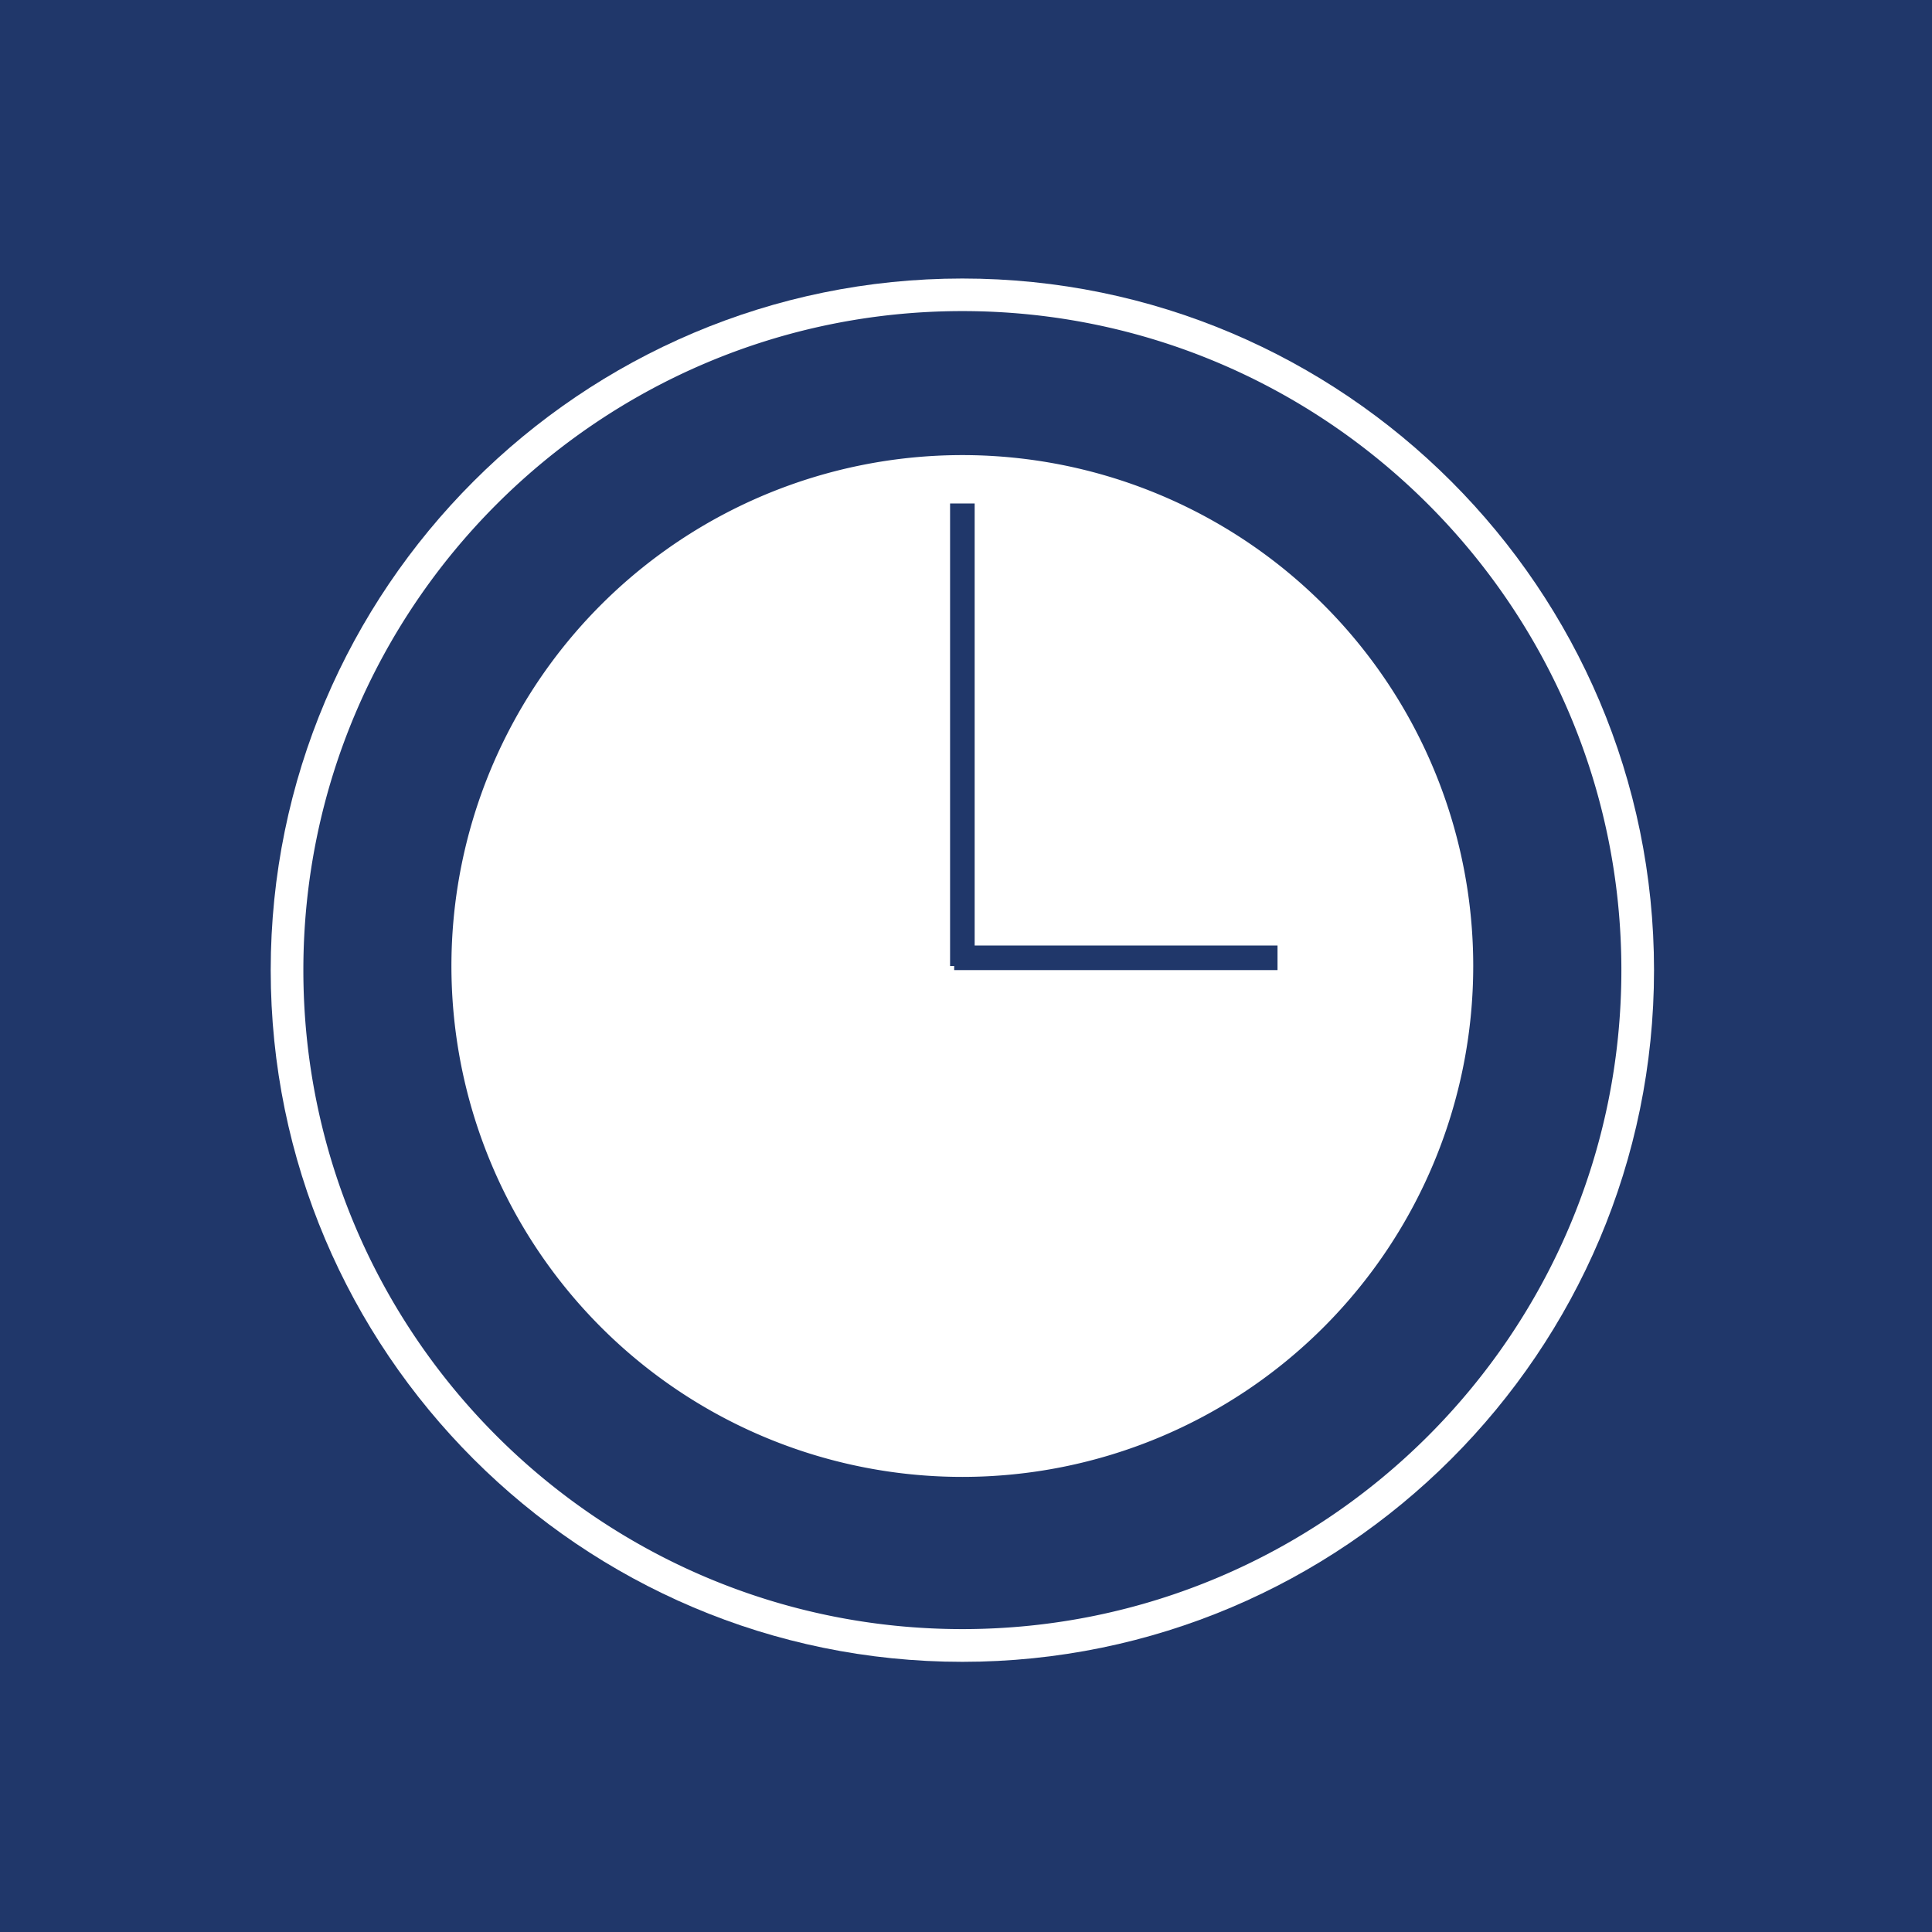 <svg xmlns="http://www.w3.org/2000/svg" viewBox="0 0 500 500"><defs><style>.cls-1{fill:#20376a;}</style></defs><g id="Vrstva_2" data-name="Vrstva 2"><g id="Layer_1" data-name="Layer 1"><polygon class="cls-1" points="252.24 130.3 245.88 130.3 245.88 250 246.94 250 246.94 251.06 330.62 251.06 330.62 244.7 252.24 244.7 252.24 130.3"/><path class="cls-1" d="M249.06,80.51C155,80.51,78.51,157,78.51,251.06S155,421.61,249.06,421.61,419.61,345.1,419.61,251.06,343.1,80.51,249.06,80.51Zm0,301.71A132.22,132.22,0,1,1,381.27,250,132.23,132.23,0,0,1,249.06,382.22Z"/><path class="cls-1" d="M0,0V500H500V0ZM249.06,430.08c-98.72,0-179-80.31-179-179s80.31-179,179-179,179,80.31,179,179S347.77,430.08,249.06,430.08Z"/></g></g></svg>
